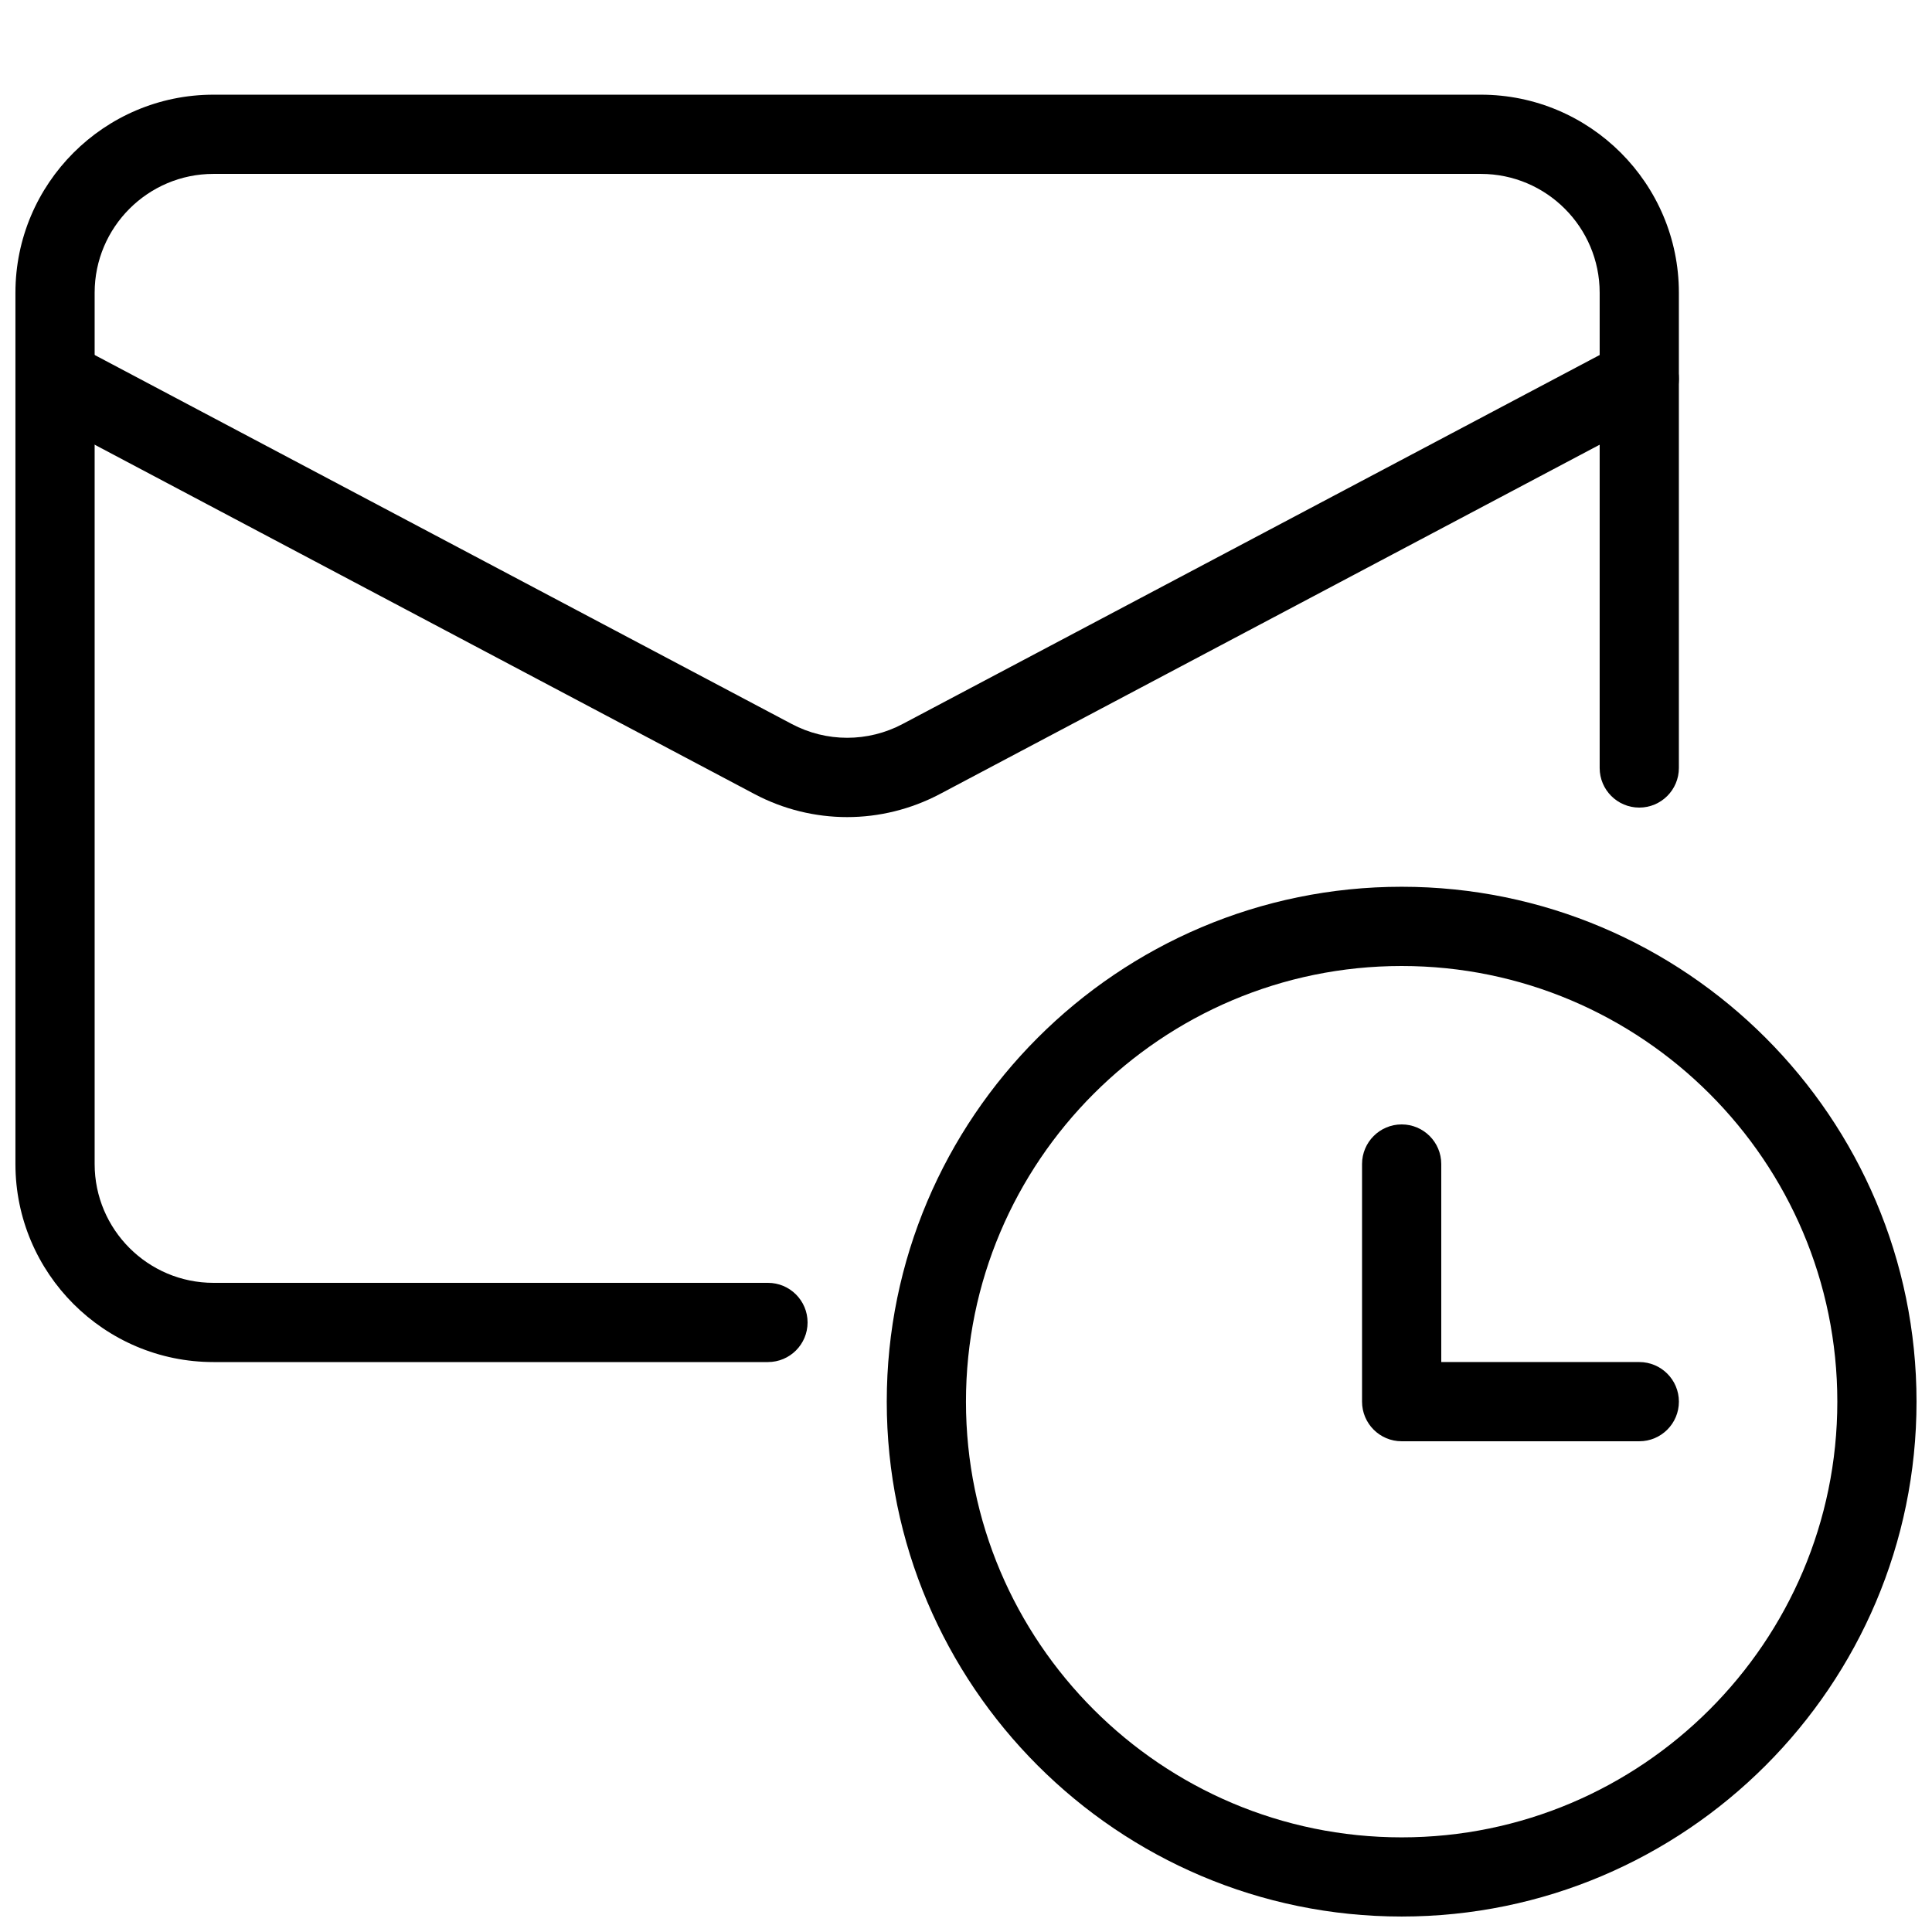 <?xml version="1.0" encoding="UTF-8"?>
<!-- Uploaded to: ICON Repo, www.svgrepo.com, Generator: ICON Repo Mixer Tools -->
<svg width="800px" height="800px" version="1.1" viewBox="144 144 512 512" xmlns="http://www.w3.org/2000/svg">
 <defs>
  <clipPath id="c">
   <path d="m379 379h272.9v272.9h-272.9z"/>
  </clipPath>
  <clipPath id="b">
   <path d="m148.09 169h440.91v336h-440.91z"/>
  </clipPath>
  <clipPath id="a">
   <path d="m148.09 233h440.91v128h-440.91z"/>
  </clipPath>
 </defs>
 <g clip-path="url(#c)">
  <path d="m515.45 651.9c-75.234 0-136.45-61.211-136.45-136.45 0-75.234 61.211-136.45 136.45-136.45 75.234 0 136.45 61.211 136.45 136.45s-61.211 136.45-136.45 136.45zm0-251.9c-63.648 0-115.46 51.789-115.46 115.46s51.809 115.46 115.46 115.46 115.46-51.789 115.46-115.46c0-63.672-51.809-115.46-115.46-115.46z"/>
 </g>
 <path d="m578.43 525.95h-62.977c-5.793 0-10.496-4.703-10.496-10.496v-62.977c0-5.793 4.703-10.496 10.496-10.496s10.496 4.703 10.496 10.496v52.48h52.48c5.793 0 10.496 4.703 10.496 10.496 0 5.797-4.699 10.496-10.496 10.496z"/>
 <g clip-path="url(#b)">
  <path d="m347.52 504.96h-146.95c-28.949 0-52.48-23.551-52.48-52.477v-230.91c0-28.926 23.531-52.48 52.48-52.48h335.87c28.949 0 52.48 23.555 52.48 52.48v125.95c0 5.793-4.703 10.496-10.496 10.496-5.793 0-10.496-4.703-10.496-10.496v-125.95c0-17.359-14.125-31.488-31.488-31.488h-335.87c-17.359 0-31.488 14.129-31.488 31.488v230.91c0 17.359 14.129 31.484 31.488 31.484h146.95c5.793 0 10.496 4.703 10.496 10.496 0 5.797-4.703 10.496-10.496 10.496z"/>
 </g>
 <g clip-path="url(#a)">
  <path d="m368.51 360.54c-8.418 0-16.879-2.035-24.562-6.109l-190.27-100.74c-5.121-2.707-7.074-9.047-4.363-14.191 2.731-5.144 9.047-7.074 14.211-4.367l190.27 100.72c9.215 4.891 20.215 4.891 29.43 0l190.27-100.72c5.144-2.707 11.484-0.777 14.211 4.367 2.707 5.121 0.734 11.461-4.367 14.191l-190.27 100.74c-7.684 4.051-16.141 6.109-24.559 6.109z"/>
 </g>
</svg>